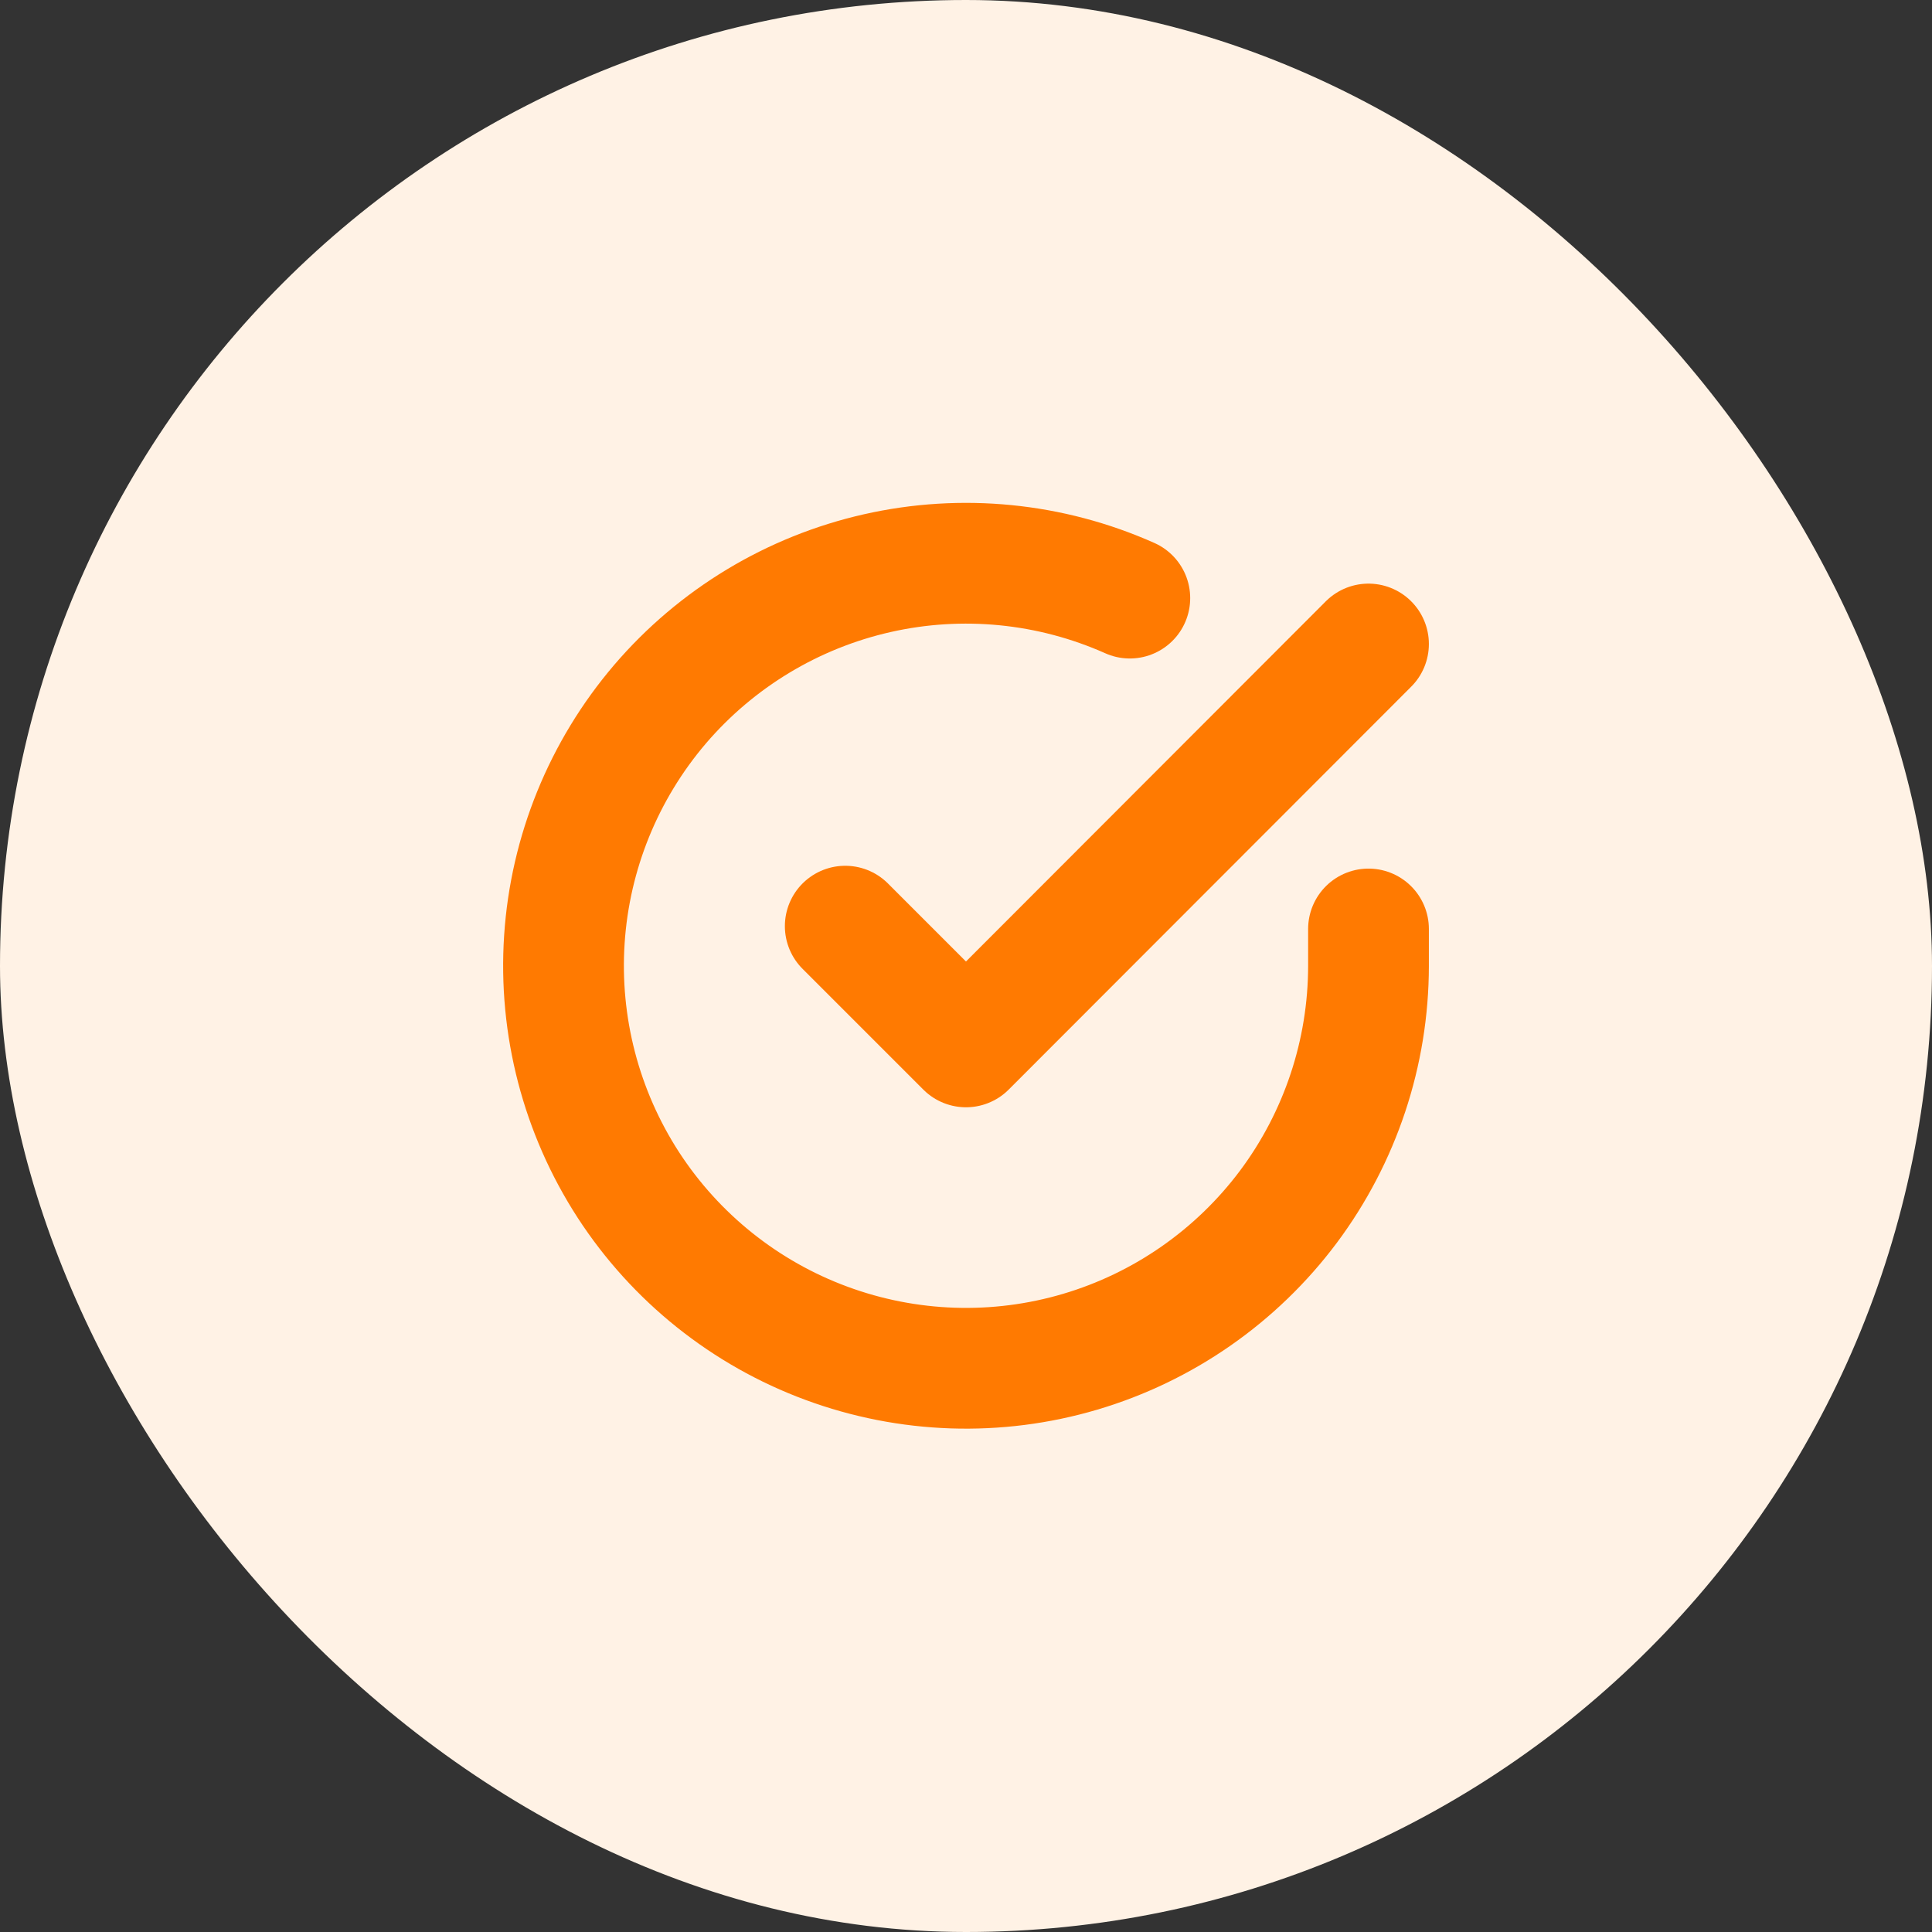 <svg width="24" height="24" viewBox="0 0 24 24" fill="none" xmlns="http://www.w3.org/2000/svg">
<rect x="0" y="0" width="24" height="24" fill="#333333" stroke="none"/>
<rect width="24" height="24" rx="12" fill="#FFF2E5"/>
<g clip-path="url(#clip0_134_926)">
<path d="M17 11.54V12C16.999 13.078 16.65 14.127 16.005 14.991C15.359 15.854 14.452 16.486 13.418 16.792C12.384 17.098 11.279 17.061 10.267 16.687C9.256 16.314 8.392 15.623 7.805 14.719C7.219 13.814 6.94 12.744 7.011 11.668C7.082 10.592 7.499 9.568 8.199 8.748C8.9 7.929 9.846 7.358 10.898 7.12C11.95 6.882 13.05 6.991 14.035 7.43" stroke="#FF7A01" stroke-width="1.5" stroke-linecap="round" stroke-linejoin="round"/>
<path d="M17 8L12 13.005L10.5 11.505" stroke="#FF7A01" stroke-width="1.5" stroke-linecap="round" stroke-linejoin="round"/>
</g>
<defs>
<clipPath id="clip0_134_926">
<rect width="12" height="12" fill="white" transform="translate(6 6)"/>
</clipPath>
</defs>
</svg>
